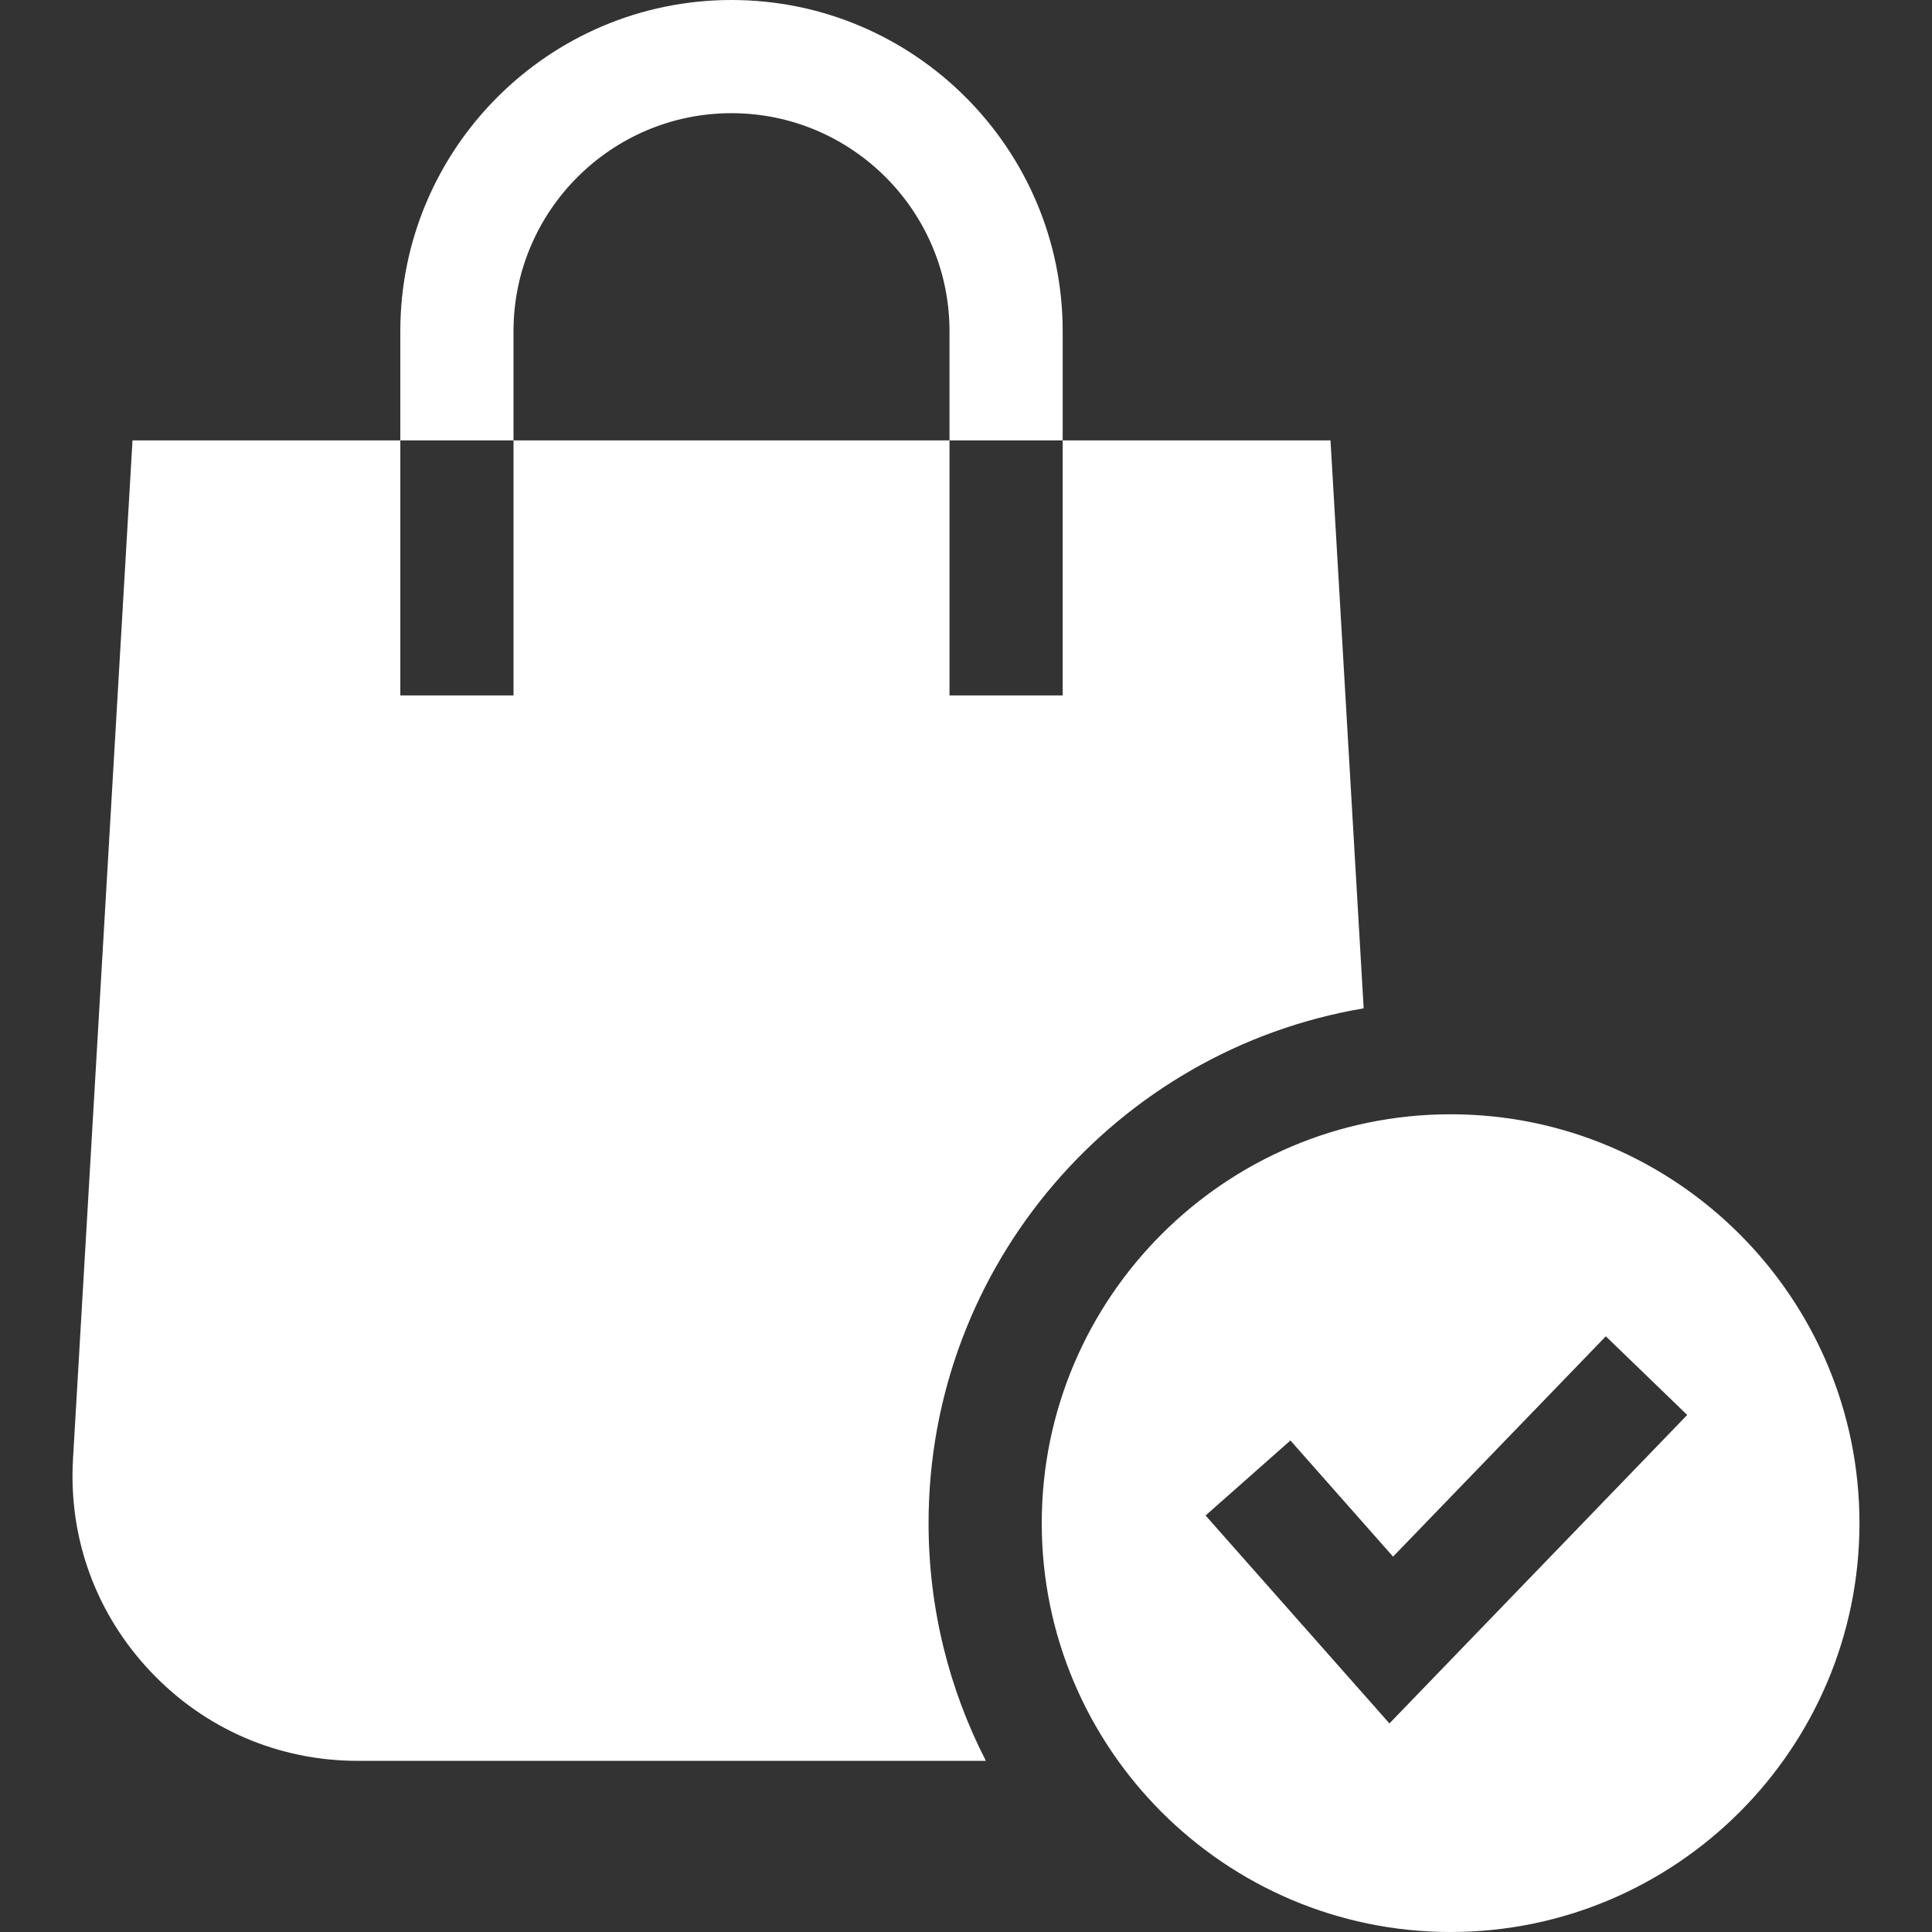 <svg width="24" height="24" viewBox="0 0 24 24" fill="none" xmlns="http://www.w3.org/2000/svg">
<rect x="0" y="0" width="24" height="24" fill="#333333" stroke="none"/>
<g clip-path="url(#clip0_357_2015)">
<path d="M16.94 12.526L16.528 5.471H13.201V8.639H11.795V5.471H6.379V8.639H4.973V5.471H1.646L0.907 18.121C0.849 19.106 1.19 20.043 1.867 20.761C2.544 21.479 3.46 21.874 4.447 21.874H12.247C11.792 20.988 11.535 19.984 11.535 18.921C11.535 15.713 13.877 13.042 16.94 12.526Z" fill="white"/>
<path d="M6.379 4.114C6.379 2.621 7.594 1.406 9.087 1.406C10.58 1.406 11.795 2.621 11.795 4.114V5.471H13.201V4.114C13.201 1.846 11.355 0 9.087 0C6.818 0 4.973 1.846 4.973 4.114V5.471H6.379V4.114Z" fill="white"/>
<path d="M23.099 18.921C23.099 16.12 20.821 13.842 18.02 13.842C15.22 13.842 12.941 16.12 12.941 18.921C12.941 21.722 15.22 24 18.02 24C20.821 24 23.099 21.722 23.099 18.921ZM17.26 21.409L14.976 18.826L16.03 17.894L17.305 19.337L19.948 16.6L20.959 17.577L17.26 21.409Z" fill="white"/>
</g>
<defs>
<clipPath id="clip0_357_2015">
<rect width="24" height="24" fill="white"/>
</clipPath>
</defs>
</svg>
